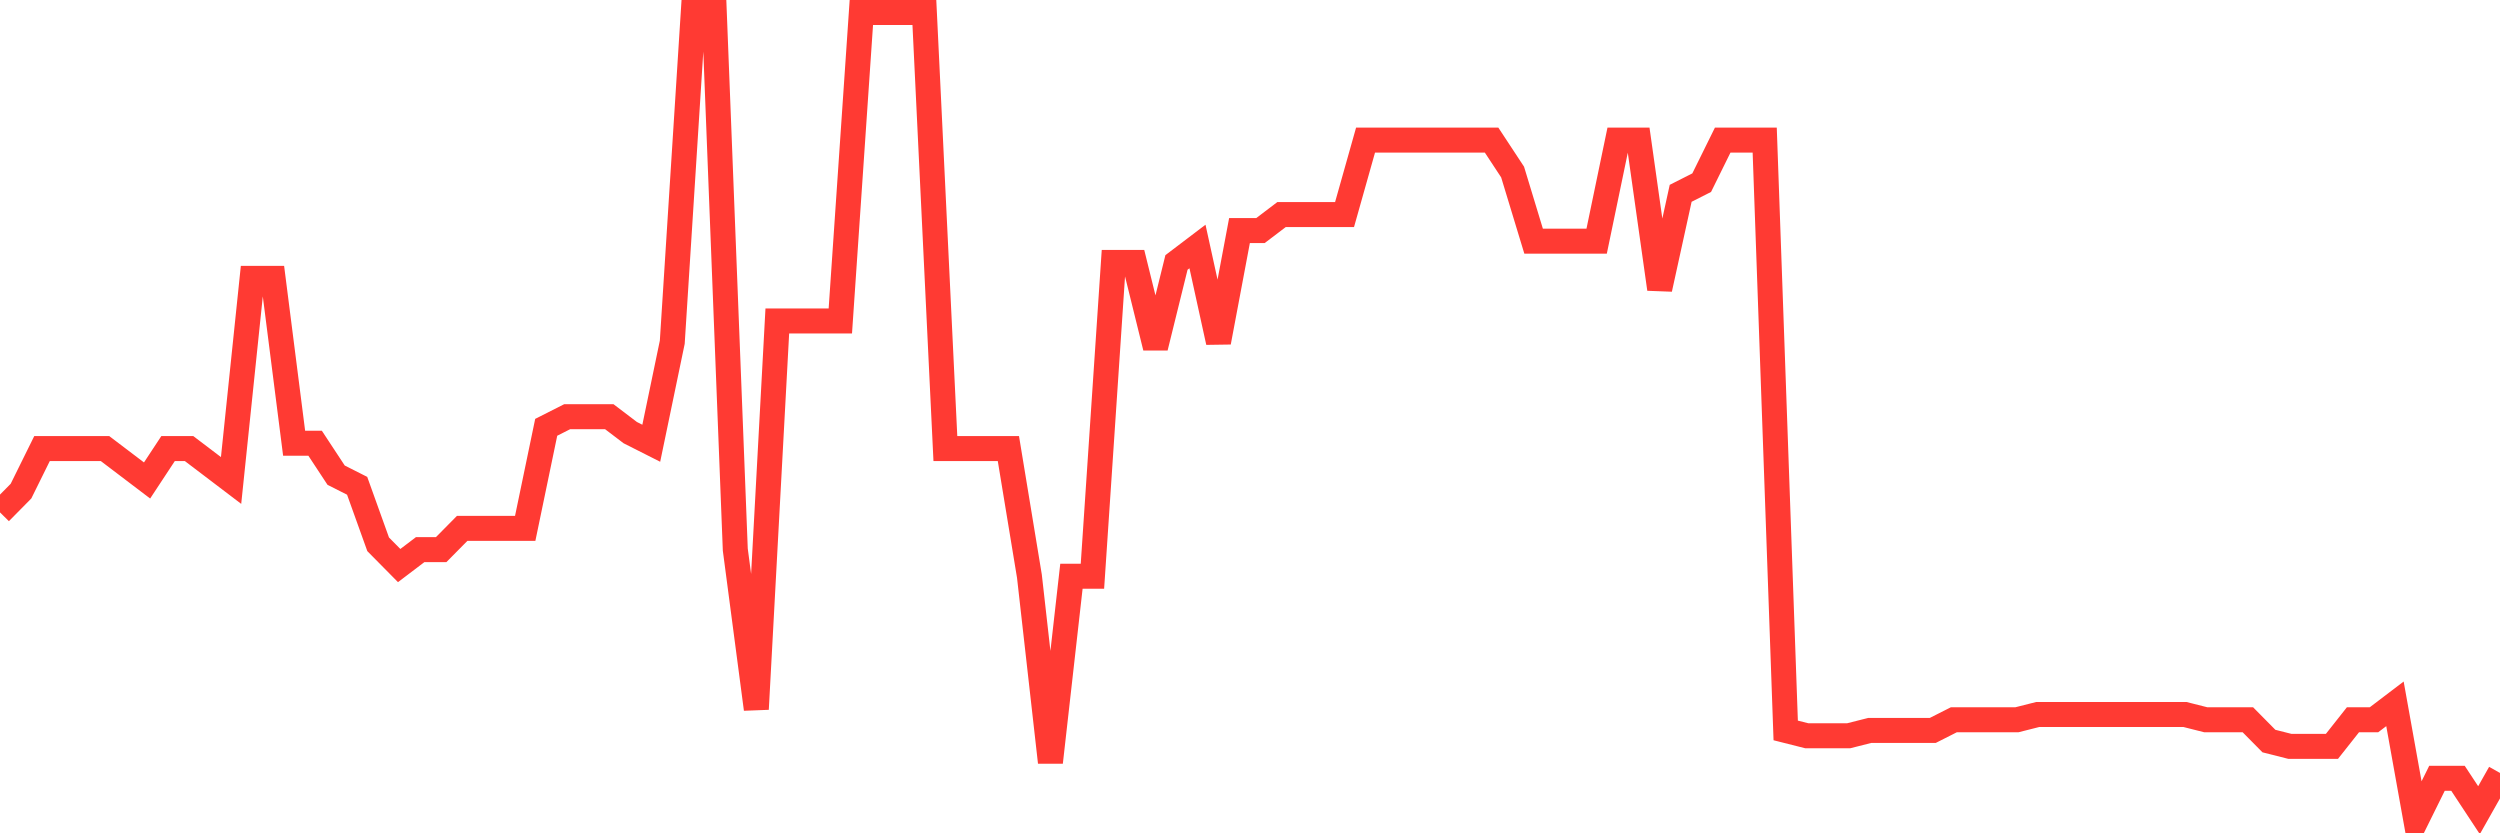 <svg
  xmlns="http://www.w3.org/2000/svg"
  xmlns:xlink="http://www.w3.org/1999/xlink"
  width="120"
  height="40"
  viewBox="0 0 120 40"
  preserveAspectRatio="none"
>
  <polyline
    points="0,24.595 1.008,23.574 2.017,21.532 3.025,21.532 4.034,21.532 5.042,21.532 6.05,22.297 7.059,23.063 8.067,21.532 9.076,21.532 10.084,22.297 11.092,23.063 12.101,13.363 13.109,13.363 14.118,21.276 15.126,21.276 16.134,22.808 17.143,23.318 18.151,26.126 19.16,27.147 20.168,26.382 21.176,26.382 22.185,25.361 23.193,25.361 24.202,25.361 25.21,25.361 26.218,20.511 27.227,20 28.235,20 29.244,20 30.252,20.766 31.261,21.276 32.269,16.426 33.277,0.6 34.286,0.6 35.294,26.382 36.303,34.039 37.311,15.405 38.319,15.405 39.328,15.405 40.336,15.405 41.345,0.6 42.353,0.6 43.361,0.6 44.37,0.6 45.378,21.532 46.387,21.532 47.395,21.532 48.403,21.532 49.412,27.658 50.42,36.592 51.429,27.658 52.437,27.658 53.445,12.597 54.454,12.597 55.462,16.682 56.471,12.597 57.479,11.832 58.487,16.426 59.496,11.066 60.504,11.066 61.513,10.3 62.521,10.3 63.529,10.3 64.538,10.3 65.546,6.726 66.555,6.726 67.563,6.726 68.571,6.726 69.58,6.726 70.588,6.726 71.597,6.726 72.605,8.258 73.613,11.576 74.622,11.576 75.63,11.576 76.639,11.576 77.647,6.726 78.655,6.726 79.664,13.874 80.672,9.279 81.681,8.768 82.689,6.726 83.697,6.726 84.706,6.726 85.714,35.061 86.723,35.316 87.731,35.316 88.739,35.316 89.748,35.061 90.756,35.061 91.765,35.061 92.773,35.061 93.782,34.55 94.79,34.55 95.798,34.55 96.807,34.55 97.815,34.295 98.824,34.295 99.832,34.295 100.84,34.295 101.849,34.295 102.857,34.295 103.866,34.295 104.874,34.295 105.882,34.55 106.891,34.55 107.899,34.55 108.908,35.571 109.916,35.826 110.924,35.826 111.933,35.826 112.941,34.55 113.95,34.55 114.958,33.784 115.966,39.4 116.975,37.358 117.983,37.358 118.992,38.889 120,37.103"
    fill="none"
    stroke="#ff3a33"
    stroke-width="1.2"
  >
  </polyline>
</svg>